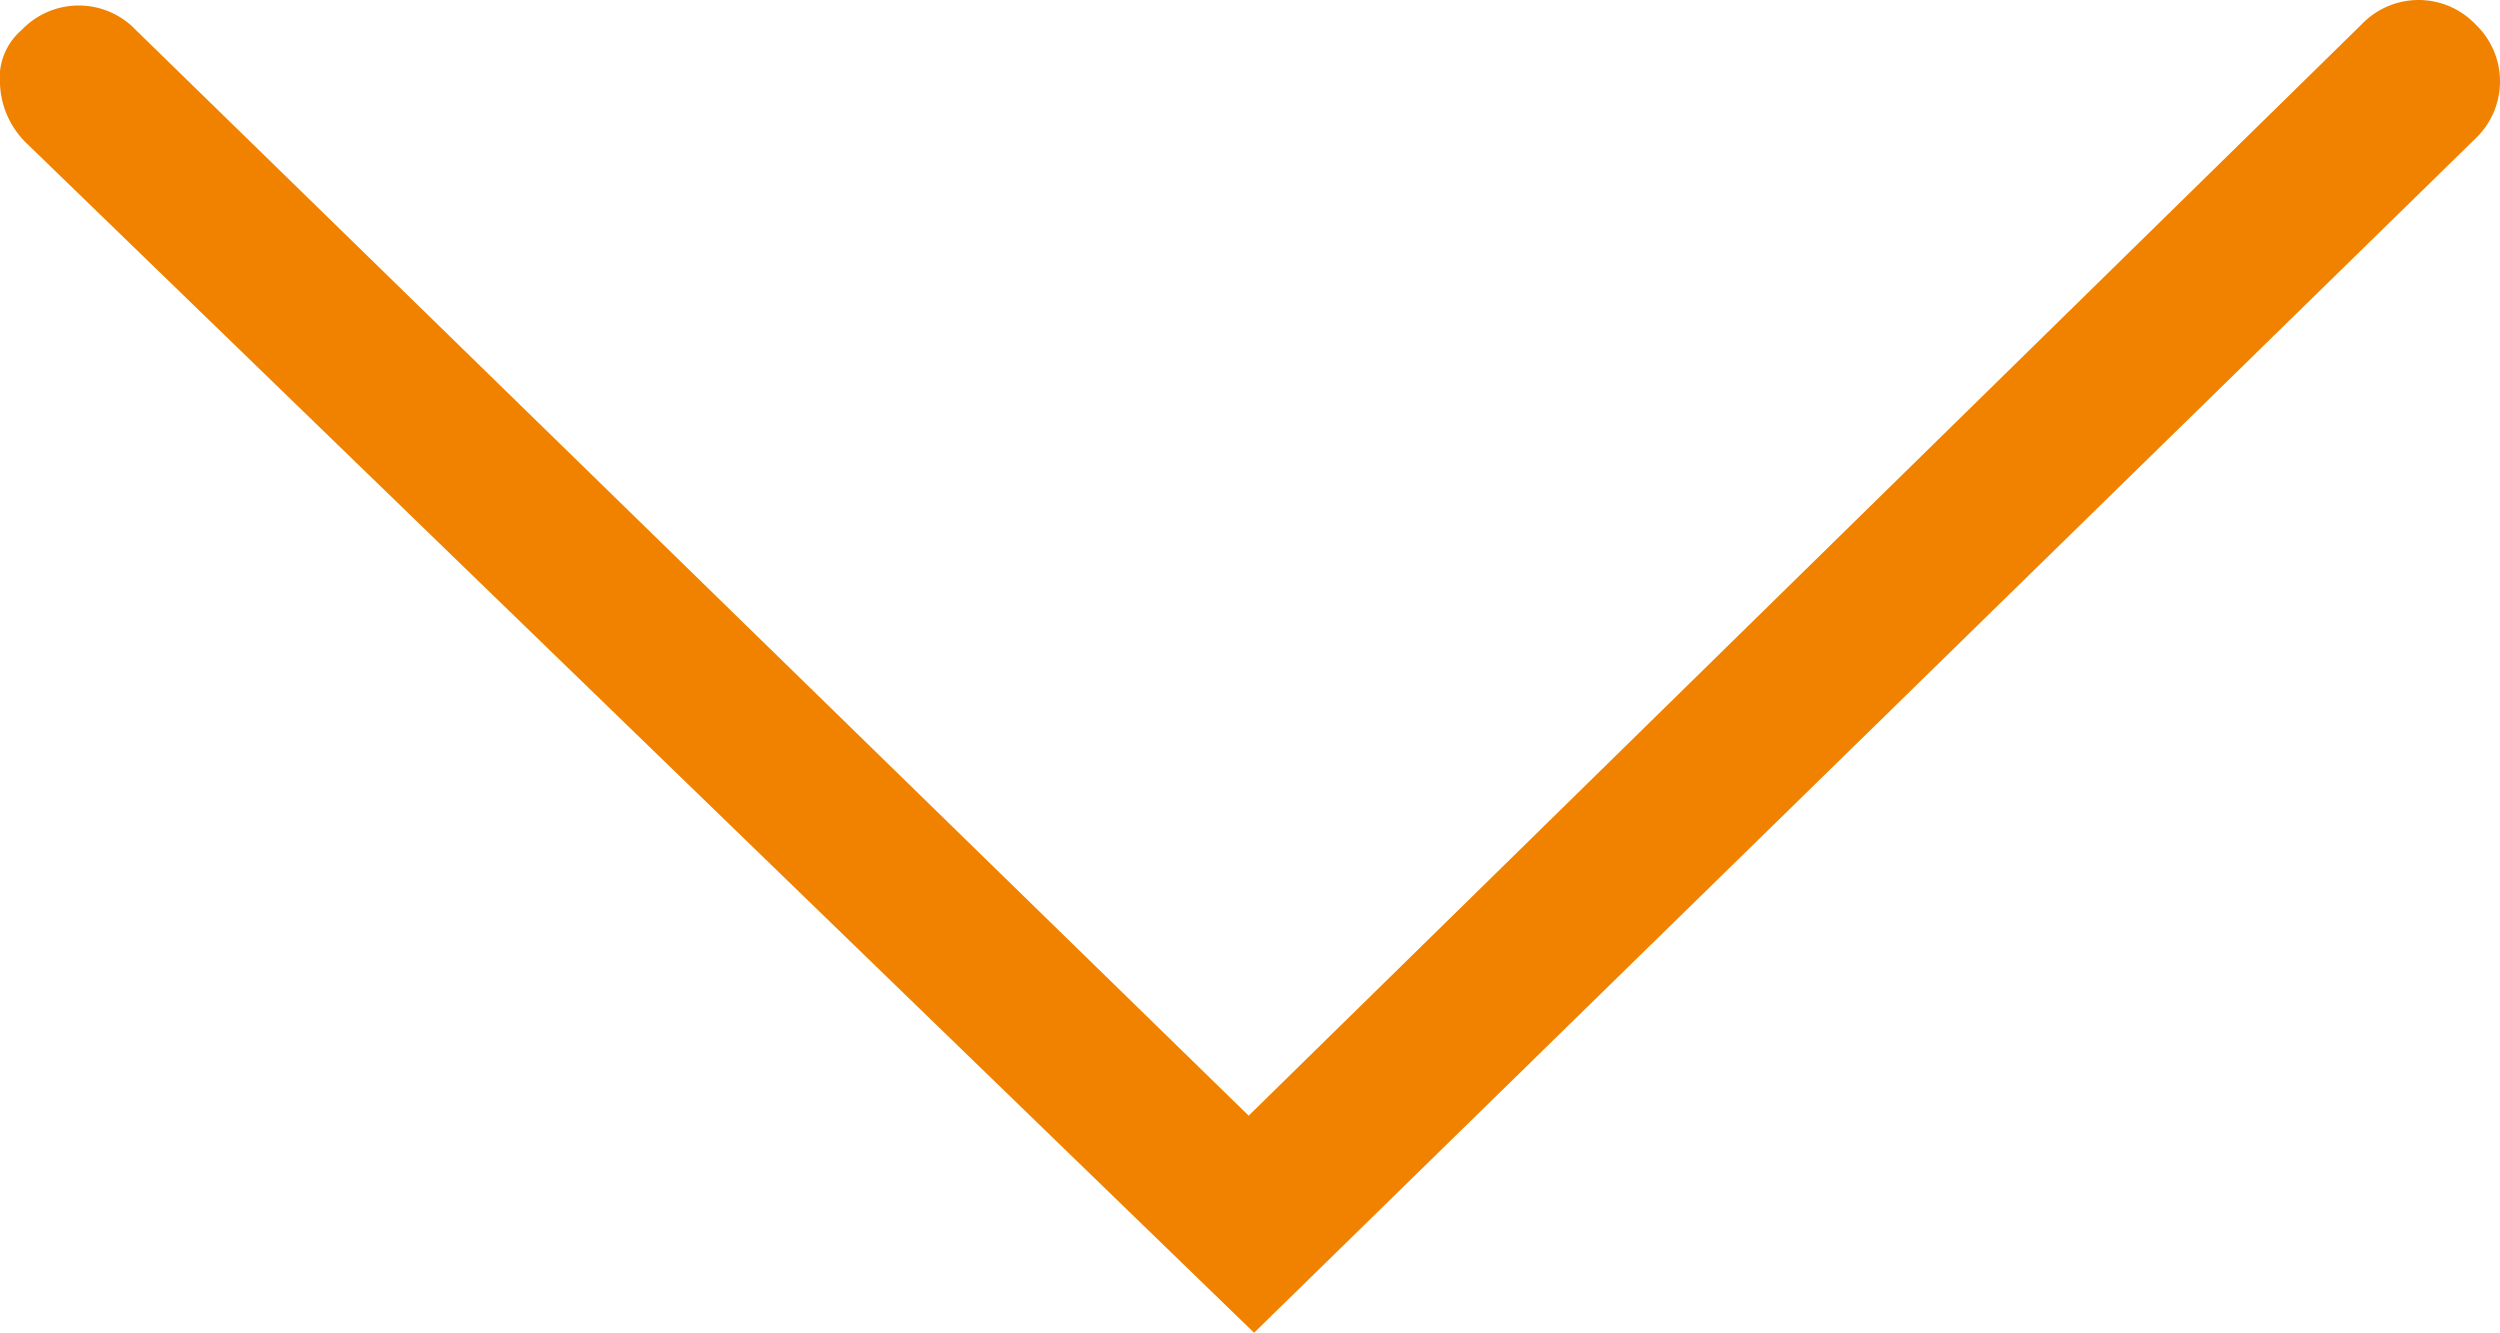 <svg xmlns="http://www.w3.org/2000/svg" width="30" height="15.993" viewBox="0 0 30 15.993">
    <g>
        <g>
            <path fill="#f08200" d="M1.01 30a.755.755 0 0 1-.651-.261.945.945 0 0 1 0-1.368l13.029-13.355L.293 1.661a.945.945 0 0 1 0-1.368.945.945 0 0 1 1.368 0l14.332 14.658L1.726 29.674A1.046 1.046 0 0 1 1.01 30z" transform="rotate(90 15 15)"/>
        </g>
    </g>
</svg>

